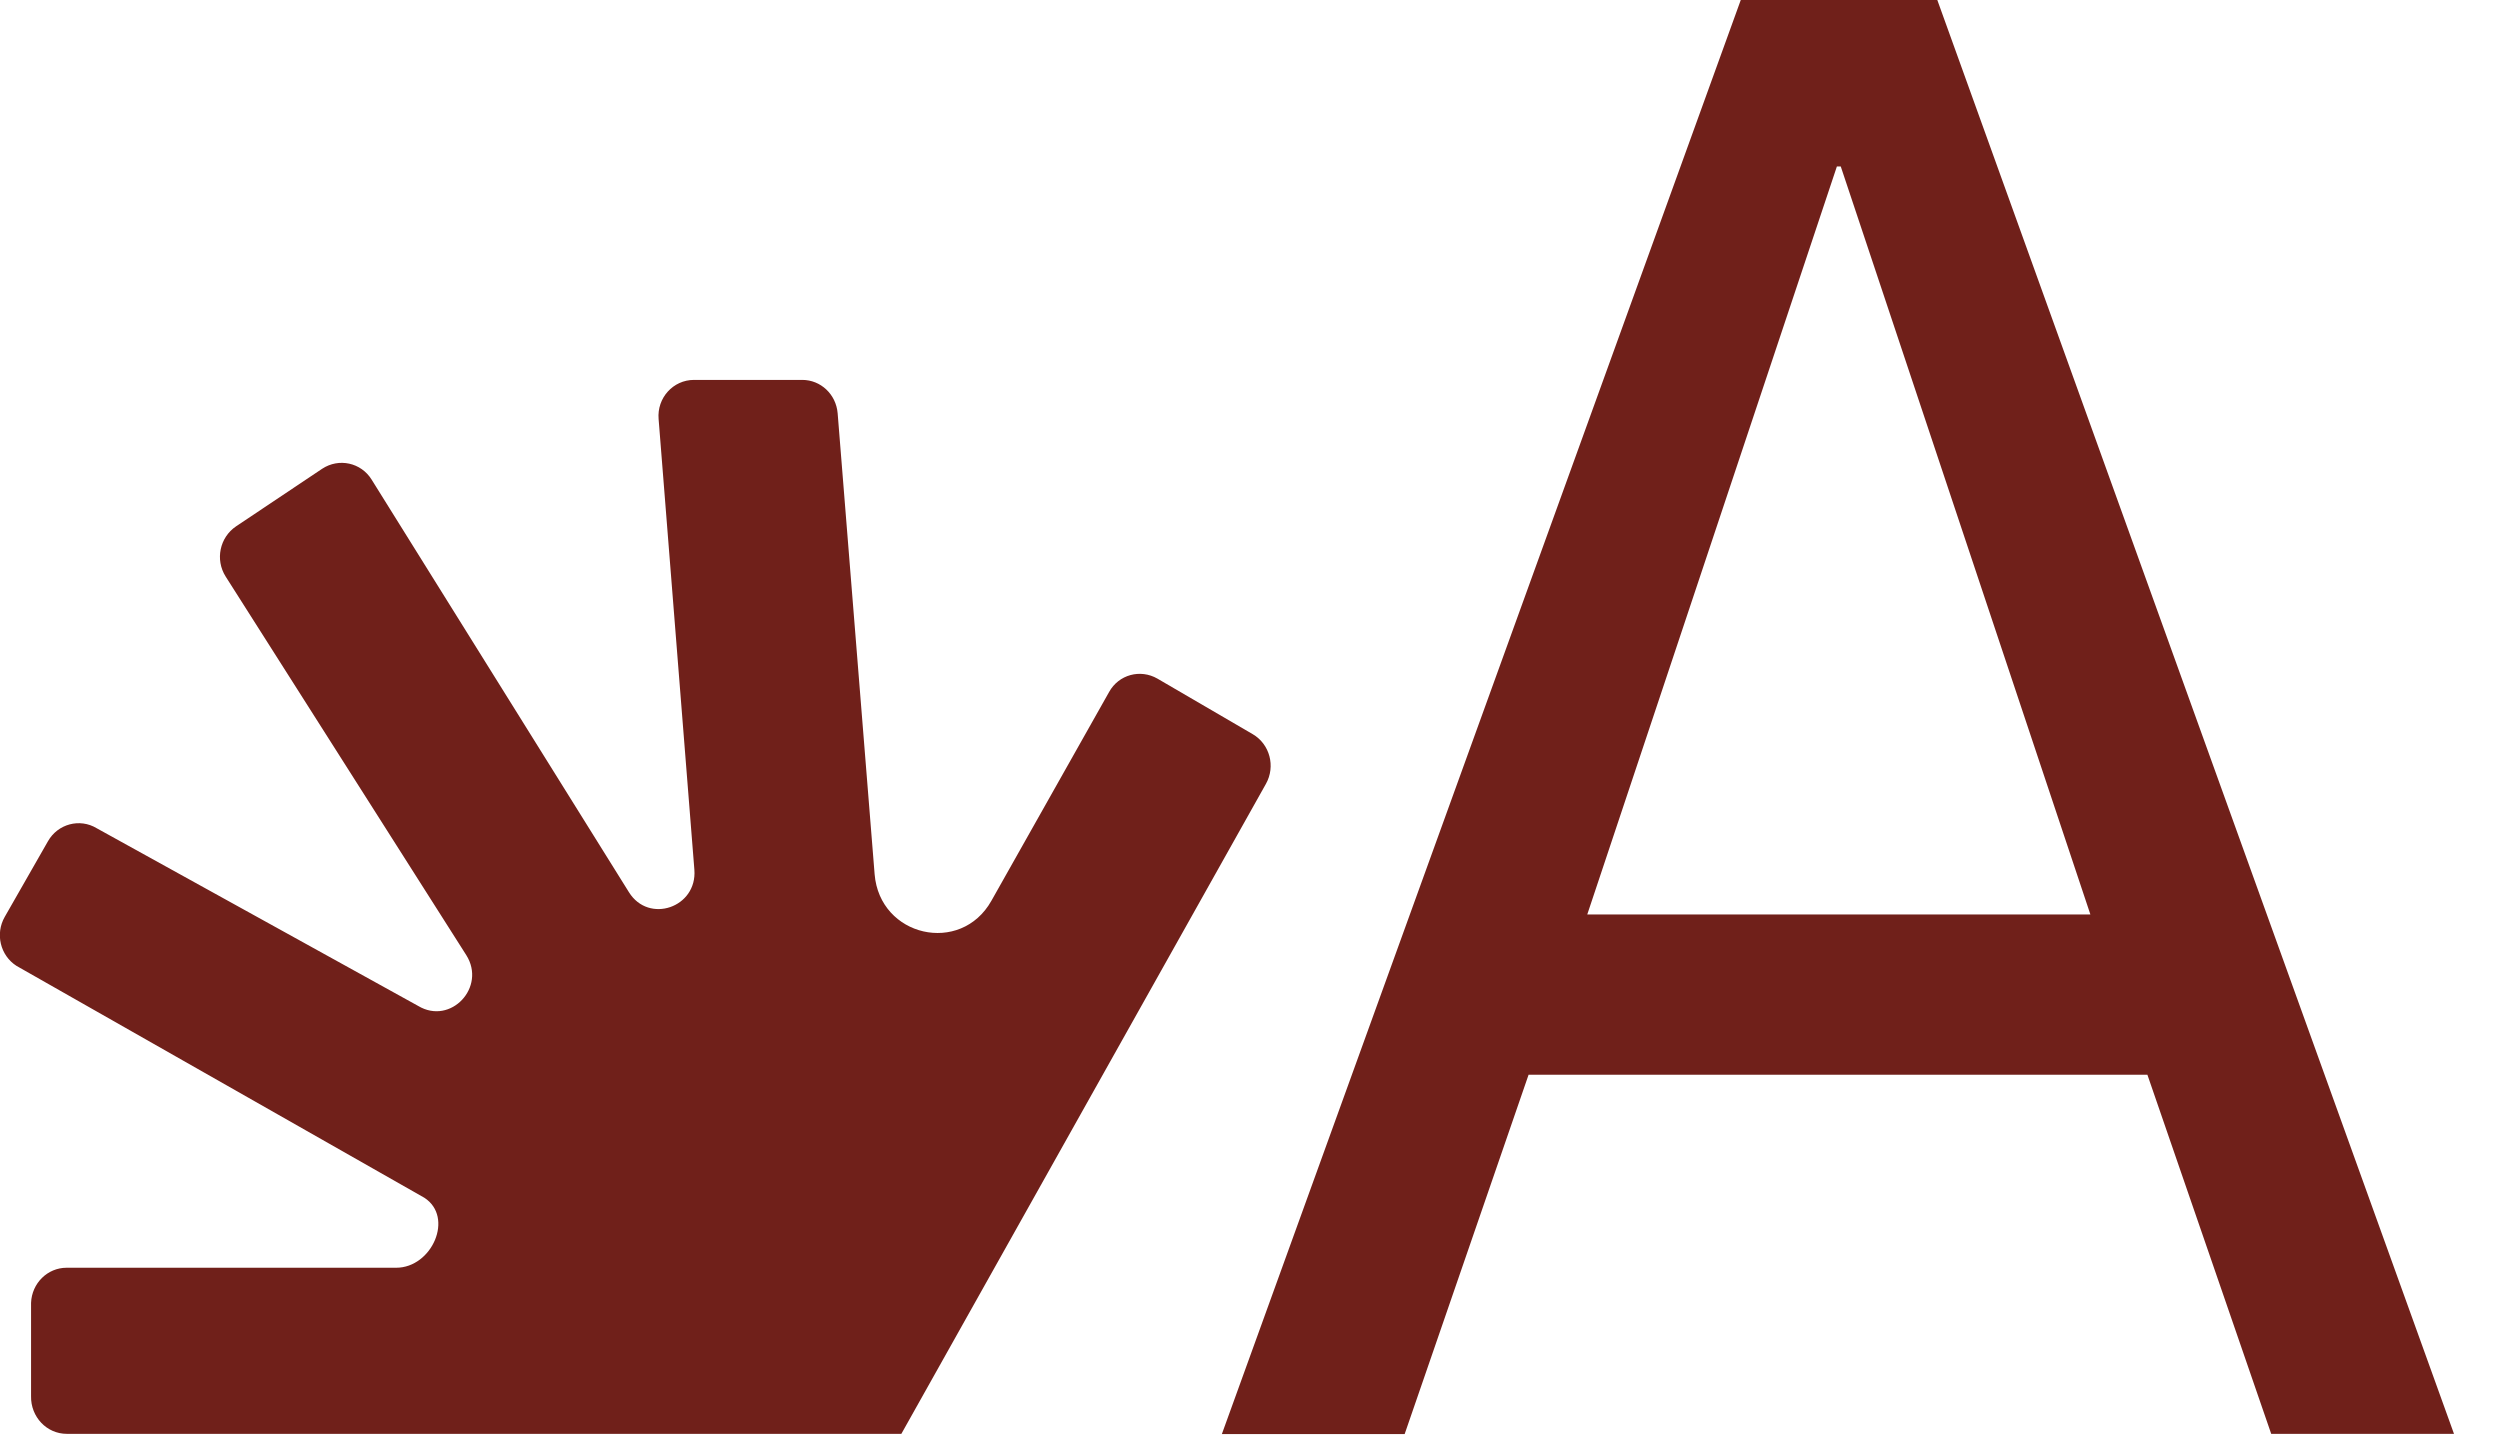<svg width="52" height="30" viewBox="0 0 52 30" fill="none" xmlns="http://www.w3.org/2000/svg">
<path d="M26.331 16.305C26.535 15.942 26.413 15.479 26.057 15.271L24.074 14.115C23.719 13.911 23.269 14.031 23.069 14.394L20.62 18.738C19.982 19.869 18.298 19.485 18.192 18.183L17.423 8.595C17.39 8.203 17.072 7.902 16.687 7.902H14.435C14.001 7.902 13.662 8.278 13.699 8.716L14.443 18.091C14.504 18.875 13.495 19.222 13.082 18.558L7.73 9.976C7.51 9.621 7.048 9.521 6.7 9.751L4.91 10.948C4.57 11.178 4.472 11.641 4.693 11.991L9.697 19.864C10.122 20.532 9.374 21.329 8.699 20.924L2.011 17.227C1.66 17.015 1.202 17.136 0.997 17.499L0.098 19.072C-0.102 19.422 0.004 19.873 0.343 20.09L8.826 24.913C9.451 25.317 8.985 26.369 8.241 26.369H1.386C0.989 26.369 0.662 26.69 0.646 27.099V29.043C0.638 29.469 0.969 29.824 1.39 29.824H18.748" fill="#70201A"/>
<path d="M31.793 22.359L29.217 29.828H25.415L36.208 0H40.296L51.043 29.824H47.241L44.666 22.355H31.793V22.359ZM43.48 19.021L38.288 3.463H38.207L33.015 19.021H43.476H43.48Z" fill="#70201A"/>
</svg>
